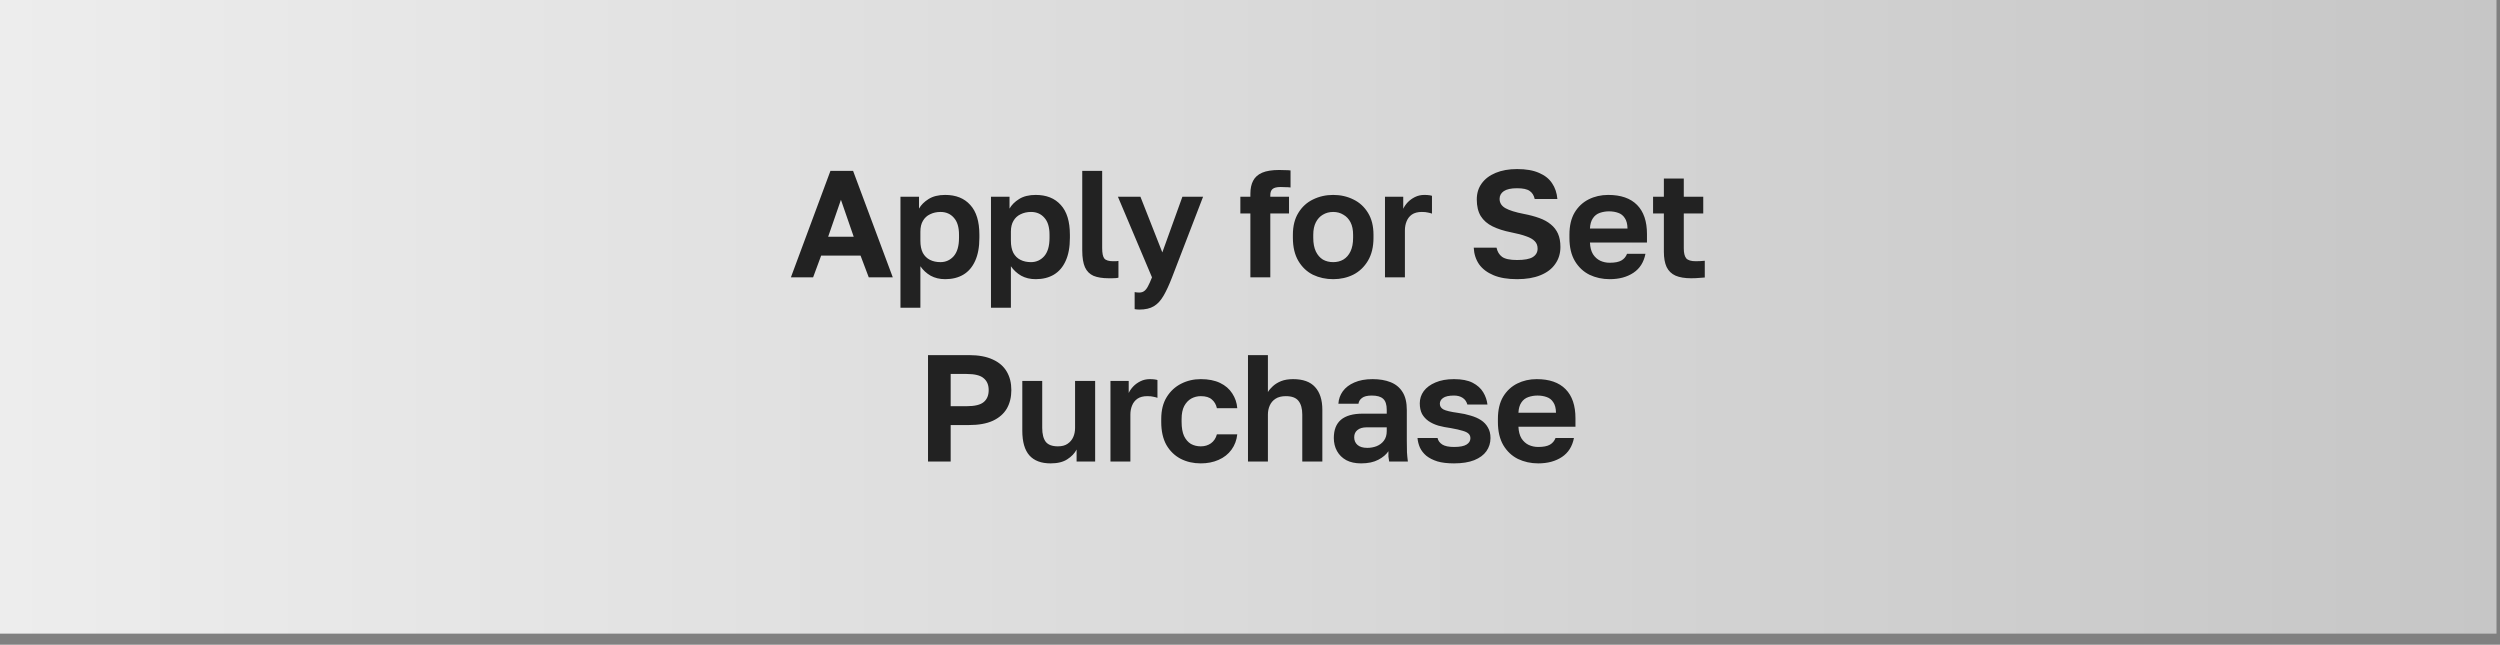 <?xml version="1.0" encoding="UTF-8"?> <svg xmlns="http://www.w3.org/2000/svg" width="190" height="49" viewBox="0 0 190 49" fill="none"><rect x="0" y="0" width="190" height="49" fill="#808080" stroke="none"/><rect width="189.734" height="48.156" fill="url(#paint0_linear_633_10187)"></rect><path d="M60.108 21.078L63.113 12.988H64.835L67.852 21.078H66.026L65.402 19.425H62.408L61.796 21.078H60.108ZM62.94 17.992H64.882L63.911 15.184L62.94 17.992ZM68.435 23.39V14.953H69.845V15.854C69.999 15.577 70.242 15.334 70.573 15.126C70.904 14.918 71.324 14.814 71.833 14.814C72.65 14.814 73.285 15.068 73.74 15.577C74.202 16.078 74.433 16.833 74.433 17.842V18.073C74.433 18.774 74.325 19.36 74.11 19.83C73.901 20.292 73.605 20.639 73.22 20.87C72.834 21.101 72.372 21.217 71.833 21.217C71.417 21.217 71.047 21.128 70.723 20.951C70.407 20.766 70.149 20.527 69.949 20.234V23.39H68.435ZM71.475 19.922C71.875 19.922 72.21 19.772 72.48 19.472C72.75 19.163 72.885 18.697 72.885 18.073V17.842C72.885 17.264 72.754 16.833 72.492 16.548C72.237 16.255 71.898 16.108 71.475 16.108C71.189 16.108 70.927 16.166 70.689 16.282C70.457 16.39 70.276 16.555 70.145 16.779C70.014 16.994 69.949 17.272 69.949 17.611V18.304C69.949 18.666 70.01 18.971 70.134 19.217C70.265 19.456 70.446 19.634 70.677 19.749C70.908 19.865 71.174 19.922 71.475 19.922ZM75.314 23.39V14.953H76.724V15.854C76.878 15.577 77.121 15.334 77.452 15.126C77.784 14.918 78.204 14.814 78.712 14.814C79.529 14.814 80.165 15.068 80.619 15.577C81.081 16.078 81.312 16.833 81.312 17.842V18.073C81.312 18.774 81.205 19.36 80.989 19.83C80.781 20.292 80.484 20.639 80.099 20.87C79.714 21.101 79.251 21.217 78.712 21.217C78.296 21.217 77.926 21.128 77.603 20.951C77.287 20.766 77.029 20.527 76.828 20.234V23.39H75.314ZM78.354 19.922C78.754 19.922 79.09 19.772 79.359 19.472C79.629 19.163 79.764 18.697 79.764 18.073V17.842C79.764 17.264 79.633 16.833 79.371 16.548C79.117 16.255 78.778 16.108 78.354 16.108C78.069 16.108 77.807 16.166 77.568 16.282C77.337 16.39 77.156 16.555 77.025 16.779C76.894 16.994 76.828 17.272 76.828 17.611V18.304C76.828 18.666 76.89 18.971 77.013 19.217C77.144 19.456 77.325 19.634 77.556 19.749C77.787 19.865 78.053 19.922 78.354 19.922ZM84.262 21.148C83.792 21.148 83.407 21.086 83.107 20.963C82.814 20.832 82.598 20.616 82.459 20.315C82.321 20.007 82.251 19.579 82.251 19.032V12.988H83.765V18.848C83.765 19.241 83.819 19.506 83.927 19.645C84.043 19.784 84.266 19.853 84.597 19.853C84.682 19.853 84.755 19.853 84.817 19.853C84.879 19.845 84.94 19.838 85.002 19.83V21.101C84.963 21.117 84.898 21.128 84.806 21.136C84.713 21.144 84.617 21.148 84.517 21.148C84.416 21.148 84.332 21.148 84.262 21.148ZM86.58 23.528C86.465 23.528 86.349 23.517 86.233 23.494V22.199C86.349 22.222 86.465 22.234 86.58 22.234C86.734 22.234 86.861 22.195 86.962 22.118C87.069 22.041 87.166 21.918 87.251 21.748C87.343 21.579 87.443 21.355 87.551 21.078L84.962 14.953H86.673L88.337 19.183L89.862 14.953H91.434L89.076 21.078C88.853 21.656 88.637 22.122 88.429 22.477C88.221 22.839 87.975 23.105 87.69 23.274C87.412 23.444 87.042 23.528 86.58 23.528ZM95.029 21.078V16.224H94.267V14.953H95.029V14.722C95.029 14.329 95.099 14.001 95.237 13.739C95.376 13.47 95.603 13.265 95.919 13.127C96.243 12.988 96.674 12.919 97.214 12.919C97.329 12.919 97.472 12.922 97.641 12.93C97.819 12.93 97.965 12.938 98.081 12.953V14.248C97.965 14.232 97.838 14.225 97.699 14.225C97.568 14.217 97.445 14.213 97.329 14.213C97.037 14.213 96.832 14.263 96.717 14.363C96.601 14.456 96.543 14.614 96.543 14.837V14.953H97.965V16.224H96.543V21.078H95.029ZM101.322 21.217C100.767 21.217 100.255 21.105 99.785 20.882C99.323 20.651 98.953 20.3 98.675 19.83C98.398 19.36 98.259 18.774 98.259 18.073V17.842C98.259 17.179 98.398 16.625 98.675 16.178C98.953 15.723 99.323 15.384 99.785 15.161C100.255 14.93 100.767 14.814 101.322 14.814C101.885 14.814 102.397 14.93 102.859 15.161C103.322 15.384 103.691 15.723 103.969 16.178C104.246 16.625 104.385 17.179 104.385 17.842V18.073C104.385 18.759 104.246 19.337 103.969 19.807C103.691 20.277 103.322 20.631 102.859 20.87C102.397 21.101 101.885 21.217 101.322 21.217ZM101.322 19.922C101.615 19.922 101.873 19.857 102.096 19.726C102.328 19.587 102.509 19.379 102.64 19.102C102.771 18.824 102.836 18.482 102.836 18.073V17.842C102.836 17.465 102.771 17.149 102.64 16.894C102.509 16.64 102.328 16.448 102.096 16.317C101.873 16.178 101.615 16.108 101.322 16.108C101.029 16.108 100.767 16.178 100.536 16.317C100.313 16.448 100.136 16.64 100.005 16.894C99.874 17.149 99.808 17.465 99.808 17.842V18.073C99.808 18.489 99.874 18.836 100.005 19.113C100.136 19.383 100.313 19.587 100.536 19.726C100.767 19.857 101.029 19.922 101.322 19.922ZM105.259 21.078V14.953H106.646V15.866C106.73 15.688 106.846 15.523 106.992 15.369C107.139 15.215 107.32 15.084 107.535 14.976C107.751 14.868 107.99 14.814 108.252 14.814C108.398 14.814 108.522 14.822 108.622 14.837C108.73 14.853 108.799 14.868 108.83 14.883V16.236C108.753 16.205 108.653 16.178 108.529 16.155C108.414 16.124 108.256 16.108 108.056 16.108C107.747 16.108 107.497 16.174 107.304 16.305C107.119 16.436 106.985 16.609 106.9 16.825C106.815 17.033 106.773 17.26 106.773 17.507V21.078H105.259ZM115.298 21.217C114.581 21.217 113.984 21.117 113.507 20.916C113.029 20.716 112.663 20.439 112.409 20.084C112.162 19.722 112.027 19.302 112.004 18.824H113.738C113.799 19.125 113.938 19.356 114.154 19.518C114.377 19.68 114.759 19.761 115.298 19.761C115.853 19.761 116.25 19.687 116.488 19.541C116.735 19.387 116.858 19.171 116.858 18.894C116.858 18.663 116.785 18.474 116.639 18.328C116.5 18.181 116.284 18.058 115.991 17.958C115.699 17.85 115.317 17.75 114.847 17.657C114.3 17.549 113.83 17.399 113.437 17.206C113.044 17.014 112.744 16.752 112.536 16.421C112.335 16.089 112.235 15.669 112.235 15.161C112.235 14.691 112.359 14.286 112.605 13.947C112.852 13.601 113.206 13.331 113.668 13.138C114.131 12.946 114.674 12.849 115.298 12.849C115.976 12.849 116.531 12.946 116.962 13.138C117.401 13.323 117.733 13.585 117.956 13.924C118.187 14.263 118.322 14.664 118.361 15.126H116.639C116.577 14.849 116.45 14.645 116.257 14.514C116.065 14.375 115.745 14.306 115.298 14.306C114.843 14.306 114.508 14.379 114.292 14.525C114.077 14.671 113.969 14.868 113.969 15.114C113.969 15.415 114.115 15.65 114.408 15.819C114.709 15.989 115.179 16.135 115.818 16.259C116.257 16.343 116.646 16.448 116.985 16.571C117.332 16.694 117.625 16.856 117.864 17.056C118.103 17.249 118.284 17.484 118.407 17.761C118.53 18.038 118.592 18.374 118.592 18.767C118.592 19.26 118.461 19.691 118.199 20.061C117.945 20.431 117.571 20.716 117.078 20.916C116.592 21.117 115.999 21.217 115.298 21.217ZM122.338 21.217C121.784 21.217 121.271 21.105 120.801 20.882C120.339 20.651 119.969 20.304 119.692 19.841C119.414 19.372 119.276 18.782 119.276 18.073V17.842C119.276 17.164 119.407 16.602 119.669 16.155C119.938 15.708 120.297 15.373 120.744 15.149C121.19 14.926 121.684 14.814 122.223 14.814C123.186 14.814 123.918 15.068 124.419 15.577C124.92 16.085 125.17 16.821 125.17 17.784V18.431H120.836C120.851 18.794 120.928 19.09 121.067 19.321C121.214 19.545 121.398 19.71 121.622 19.818C121.845 19.919 122.084 19.969 122.338 19.969C122.731 19.969 123.028 19.911 123.228 19.795C123.429 19.68 123.571 19.51 123.656 19.287H125.054C124.931 19.926 124.627 20.408 124.141 20.731C123.656 21.055 123.055 21.217 122.338 21.217ZM122.281 16.062C122.042 16.062 121.811 16.101 121.587 16.178C121.364 16.255 121.187 16.393 121.056 16.594C120.925 16.787 120.851 17.045 120.836 17.368H123.691C123.683 17.021 123.614 16.756 123.483 16.571C123.359 16.378 123.194 16.247 122.986 16.178C122.778 16.101 122.543 16.062 122.281 16.062ZM128.523 21.148C128.045 21.148 127.652 21.082 127.344 20.951C127.036 20.812 126.808 20.593 126.662 20.292C126.523 19.992 126.454 19.603 126.454 19.125V16.224H125.633V14.953H126.454V13.566H127.968V14.953H129.447V16.224H127.968V18.882C127.968 19.229 128.029 19.479 128.153 19.634C128.284 19.78 128.523 19.853 128.869 19.853C129.1 19.853 129.332 19.841 129.563 19.818V21.09C129.416 21.105 129.262 21.117 129.1 21.124C128.946 21.14 128.754 21.148 128.523 21.148ZM70.529 35.078V26.988H73.638C74.37 26.988 74.975 27.1 75.452 27.323C75.93 27.539 76.284 27.847 76.516 28.248C76.747 28.641 76.862 29.107 76.862 29.646C76.862 30.186 76.747 30.655 76.516 31.056C76.284 31.449 75.93 31.757 75.452 31.981C74.975 32.197 74.37 32.304 73.638 32.304H72.251V35.078H70.529ZM72.251 30.871H73.464C74.081 30.871 74.512 30.767 74.759 30.559C75.013 30.351 75.14 30.047 75.14 29.646C75.14 29.253 75.013 28.953 74.759 28.745C74.512 28.529 74.081 28.421 73.464 28.421H72.251V30.871ZM79.844 35.217C79.136 35.217 78.6 35.017 78.238 34.616C77.876 34.208 77.695 33.58 77.695 32.732V28.953H79.209V32.524C79.209 32.986 79.297 33.337 79.475 33.576C79.659 33.807 79.968 33.922 80.399 33.922C80.707 33.922 80.954 33.857 81.139 33.726C81.332 33.595 81.474 33.425 81.567 33.217C81.659 33.009 81.705 32.778 81.705 32.524V28.953H83.231V35.078H81.821V34.165C81.674 34.45 81.439 34.697 81.116 34.905C80.8 35.113 80.376 35.217 79.844 35.217ZM84.395 35.078V28.953H85.782V29.866C85.867 29.689 85.982 29.523 86.129 29.369C86.275 29.215 86.456 29.084 86.672 28.976C86.887 28.868 87.126 28.814 87.388 28.814C87.535 28.814 87.658 28.822 87.758 28.837C87.866 28.853 87.935 28.868 87.966 28.883V30.236C87.889 30.205 87.789 30.178 87.666 30.155C87.55 30.124 87.392 30.108 87.192 30.108C86.884 30.108 86.633 30.174 86.441 30.305C86.256 30.436 86.121 30.609 86.036 30.825C85.951 31.033 85.909 31.26 85.909 31.507V35.078H84.395ZM91.259 35.217C90.696 35.217 90.188 35.101 89.733 34.87C89.278 34.631 88.916 34.281 88.647 33.818C88.385 33.348 88.254 32.767 88.254 32.073V31.842C88.254 31.179 88.392 30.625 88.67 30.178C88.947 29.731 89.313 29.392 89.768 29.161C90.222 28.93 90.719 28.814 91.259 28.814C91.837 28.814 92.326 28.91 92.726 29.103C93.127 29.296 93.435 29.561 93.651 29.9C93.874 30.239 94.002 30.613 94.032 31.021H92.484C92.422 30.744 92.295 30.524 92.102 30.363C91.917 30.193 91.636 30.108 91.259 30.108C90.997 30.108 90.754 30.17 90.531 30.293C90.315 30.417 90.138 30.605 89.999 30.86C89.868 31.114 89.802 31.441 89.802 31.842V32.073C89.802 32.505 89.864 32.859 89.987 33.136C90.118 33.406 90.292 33.606 90.507 33.737C90.731 33.861 90.981 33.922 91.259 33.922C91.559 33.922 91.817 33.845 92.033 33.691C92.256 33.529 92.407 33.302 92.484 33.009H94.032C93.986 33.449 93.84 33.838 93.593 34.177C93.347 34.516 93.019 34.774 92.611 34.951C92.21 35.128 91.76 35.217 91.259 35.217ZM94.847 35.078V26.988H96.361V29.796C96.453 29.642 96.58 29.492 96.742 29.346C96.912 29.192 97.12 29.064 97.366 28.964C97.62 28.864 97.925 28.814 98.279 28.814C99.027 28.814 99.581 29.014 99.944 29.415C100.313 29.816 100.498 30.393 100.498 31.149V35.078H98.973V31.507C98.973 31.052 98.876 30.706 98.684 30.467C98.499 30.228 98.179 30.108 97.724 30.108C97.401 30.108 97.139 30.174 96.939 30.305C96.738 30.436 96.592 30.609 96.499 30.825C96.407 31.033 96.361 31.26 96.361 31.507V35.078H94.847ZM103.439 35.217C103 35.217 102.626 35.136 102.318 34.974C102.01 34.805 101.775 34.574 101.613 34.281C101.451 33.988 101.37 33.657 101.37 33.287C101.37 32.67 101.551 32.208 101.914 31.9C102.283 31.592 102.834 31.438 103.566 31.438H105.392V31.149C105.392 30.748 105.3 30.467 105.115 30.305C104.938 30.143 104.653 30.062 104.26 30.062C103.913 30.062 103.663 30.124 103.509 30.247C103.354 30.363 103.266 30.509 103.243 30.686H101.717C101.74 30.332 101.852 30.016 102.052 29.739C102.26 29.453 102.553 29.23 102.931 29.068C103.316 28.899 103.778 28.814 104.318 28.814C104.841 28.814 105.296 28.891 105.681 29.045C106.074 29.199 106.379 29.45 106.594 29.796C106.81 30.135 106.918 30.594 106.918 31.172V33.518C106.918 33.842 106.922 34.127 106.93 34.373C106.945 34.612 106.968 34.847 106.999 35.078H105.577C105.546 34.909 105.527 34.782 105.52 34.697C105.52 34.604 105.52 34.469 105.52 34.292C105.358 34.539 105.103 34.755 104.757 34.939C104.41 35.124 103.971 35.217 103.439 35.217ZM103.913 34.038C104.16 34.038 104.395 33.996 104.618 33.911C104.849 33.818 105.034 33.68 105.173 33.495C105.319 33.302 105.392 33.059 105.392 32.767V32.478H103.855C103.562 32.478 103.331 32.547 103.162 32.686C103 32.817 102.919 32.998 102.919 33.229C102.919 33.475 103.004 33.672 103.173 33.818C103.343 33.965 103.589 34.038 103.913 34.038ZM110.503 35.217C110.002 35.217 109.582 35.167 109.243 35.067C108.904 34.959 108.623 34.816 108.4 34.639C108.184 34.454 108.022 34.246 107.914 34.015C107.814 33.784 107.752 33.541 107.729 33.287H109.255C109.293 33.487 109.413 33.653 109.613 33.784C109.813 33.907 110.11 33.969 110.503 33.969C110.95 33.969 111.27 33.907 111.462 33.784C111.655 33.66 111.751 33.502 111.751 33.31C111.751 33.171 111.709 33.059 111.624 32.975C111.539 32.882 111.389 32.805 111.173 32.743C110.958 32.674 110.653 32.605 110.26 32.535C109.921 32.489 109.609 32.428 109.324 32.351C109.039 32.266 108.789 32.15 108.573 32.004C108.365 31.858 108.199 31.676 108.076 31.461C107.96 31.237 107.903 30.968 107.903 30.652C107.903 30.313 108.003 30.004 108.203 29.727C108.411 29.45 108.708 29.23 109.093 29.068C109.486 28.899 109.956 28.814 110.503 28.814C111.096 28.814 111.57 28.907 111.925 29.091C112.279 29.276 112.545 29.515 112.722 29.808C112.899 30.101 113.007 30.413 113.046 30.744H111.52C111.458 30.521 111.339 30.351 111.162 30.236C110.985 30.12 110.765 30.062 110.503 30.062C110.118 30.062 109.84 30.124 109.671 30.247C109.509 30.363 109.428 30.509 109.428 30.686C109.428 30.871 109.517 31.014 109.694 31.114C109.879 31.214 110.253 31.303 110.815 31.38C111.162 31.426 111.482 31.495 111.774 31.588C112.075 31.673 112.337 31.788 112.56 31.934C112.784 32.081 112.957 32.266 113.08 32.489C113.211 32.705 113.277 32.971 113.277 33.287C113.277 33.664 113.173 33.999 112.965 34.292C112.764 34.577 112.456 34.805 112.04 34.974C111.632 35.136 111.119 35.217 110.503 35.217ZM116.904 35.217C116.349 35.217 115.837 35.105 115.367 34.882C114.904 34.651 114.535 34.304 114.257 33.842C113.98 33.371 113.841 32.782 113.841 32.073V31.842C113.841 31.164 113.972 30.602 114.234 30.155C114.504 29.708 114.862 29.373 115.309 29.149C115.756 28.926 116.249 28.814 116.788 28.814C117.751 28.814 118.483 29.068 118.984 29.577C119.485 30.085 119.735 30.821 119.735 31.784V32.431H115.401C115.417 32.794 115.494 33.09 115.633 33.321C115.779 33.545 115.964 33.711 116.187 33.818C116.411 33.919 116.65 33.969 116.904 33.969C117.297 33.969 117.593 33.911 117.794 33.795C117.994 33.68 118.137 33.51 118.221 33.287H119.62C119.497 33.926 119.192 34.408 118.707 34.731C118.221 35.055 117.62 35.217 116.904 35.217ZM116.846 30.062C116.607 30.062 116.376 30.101 116.153 30.178C115.929 30.255 115.752 30.393 115.621 30.594C115.49 30.787 115.417 31.045 115.401 31.368H118.256C118.248 31.021 118.179 30.756 118.048 30.571C117.925 30.378 117.759 30.247 117.551 30.178C117.343 30.101 117.108 30.062 116.846 30.062Z" fill="#222222"></path><defs><linearGradient id="paint0_linear_633_10187" x1="0" y1="24.078" x2="189.734" y2="24.078" gradientUnits="userSpaceOnUse"><stop stop-color="#EDEDED"></stop><stop offset="1" stop-color="#C6C6C6"></stop></linearGradient></defs></svg> 